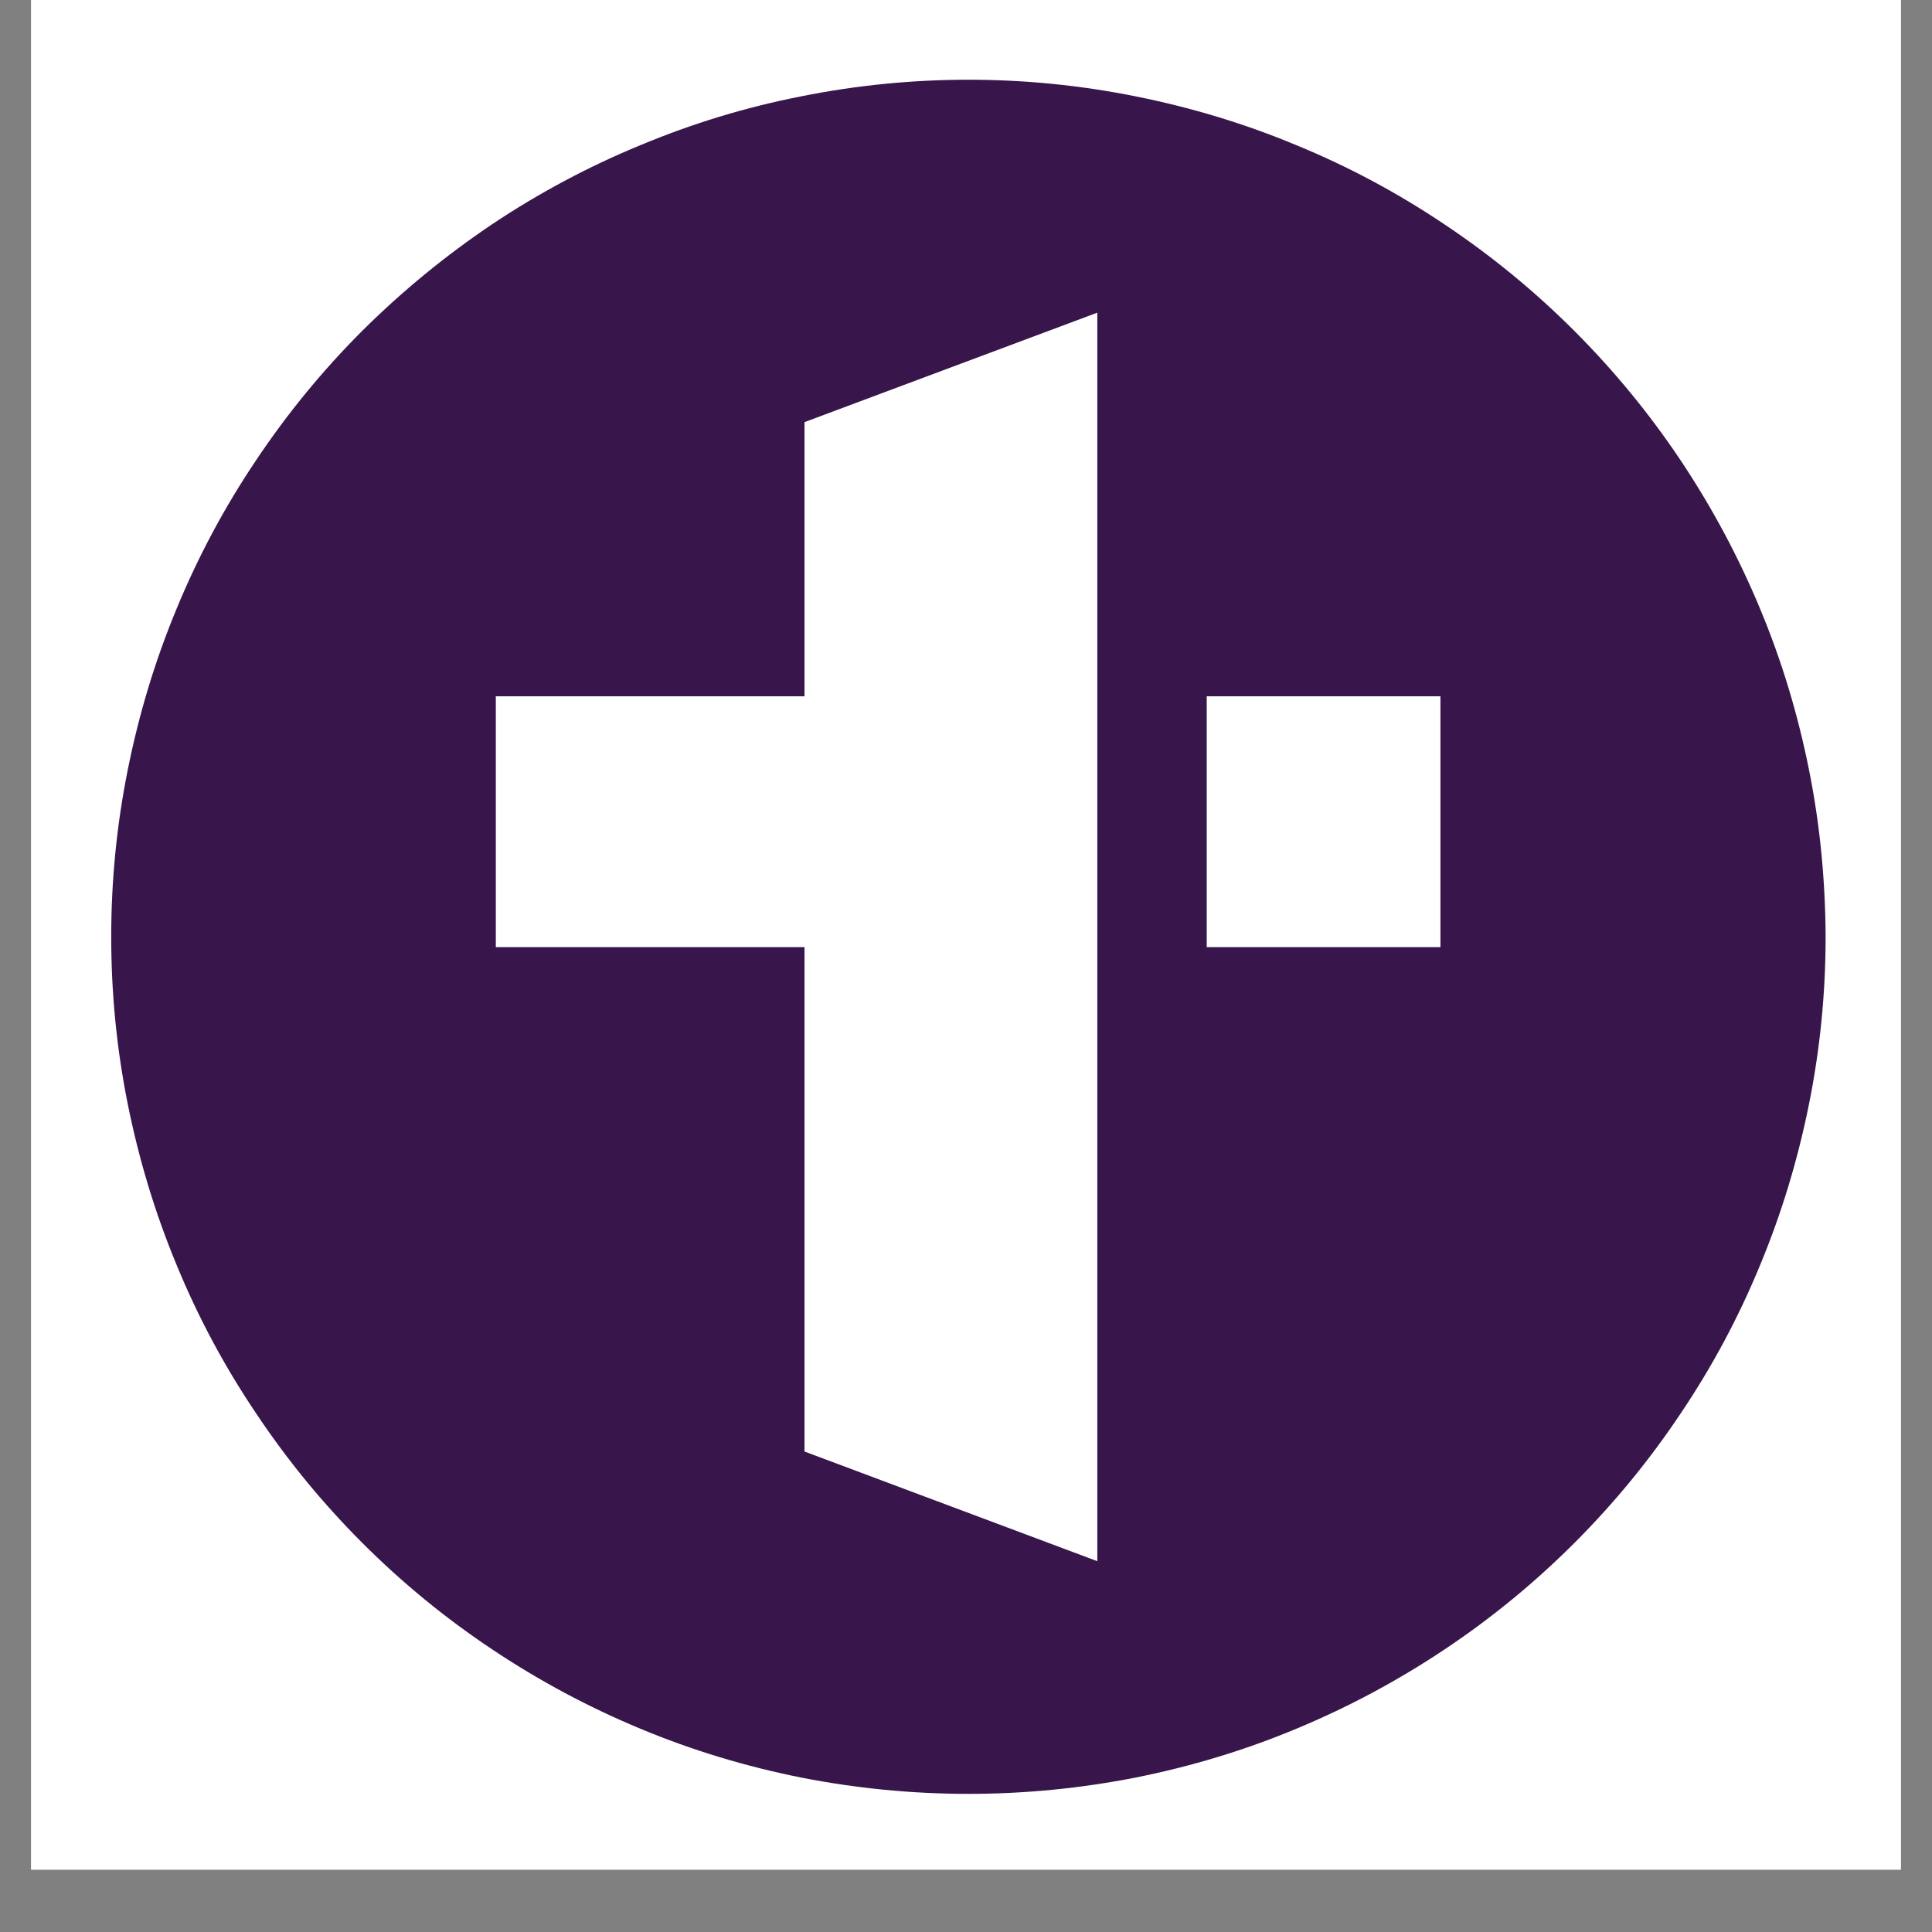 <svg xmlns="http://www.w3.org/2000/svg" xmlns:xlink="http://www.w3.org/1999/xlink" width="40" zoomAndPan="magnify" viewBox="0 0 30 30" height="40" preserveAspectRatio="xMidYMid meet" version="1.2"><rect x="0" y="0" width="30" height="30" fill="#808080" stroke="none"/><defs><clipPath id="54c06ae0e0"><path d="M 0.484 0 L 29.516 0 L 29.516 29.031 L 0.484 29.031 Z M 0.484 0 "/></clipPath><clipPath id="afd75e2a02"><path d="M 1.719 1.234 L 28.574 1.234 L 28.574 28 L 1.719 28 Z M 1.719 1.234 "/></clipPath></defs><g id="f80c7d9a77"><g clip-rule="nonzero" clip-path="url(#54c06ae0e0)"><path style=" stroke:none;fill-rule:nonzero;fill:#ffffff;fill-opacity:1;" d="M 0.484 0 L 29.516 0 L 29.516 29.031 L 0.484 29.031 Z M 0.484 0 "/><path style=" stroke:none;fill-rule:nonzero;fill:#ffffff;fill-opacity:1;" d="M 0.484 0 L 29.516 0 L 29.516 29.031 L 0.484 29.031 Z M 0.484 0 "/></g><g clip-rule="nonzero" clip-path="url(#afd75e2a02)"><path style=" stroke:none;fill-rule:nonzero;fill:#38154b;fill-opacity:1;" d="M 15.039 1.238 C 14.164 1.238 13.297 1.324 12.441 1.496 C 11.582 1.664 10.75 1.918 9.945 2.254 C 9.137 2.586 8.371 2.996 7.645 3.48 C 6.918 3.969 6.246 4.52 5.625 5.137 C 5.008 5.754 4.457 6.426 3.973 7.152 C 3.484 7.879 3.074 8.648 2.742 9.453 C 2.406 10.262 2.156 11.094 1.984 11.953 C 1.812 12.809 1.727 13.676 1.727 14.547 C 1.727 15.422 1.812 16.289 1.984 17.145 C 2.156 18 2.406 18.832 2.742 19.641 C 3.074 20.449 3.484 21.215 3.973 21.941 C 4.457 22.668 5.008 23.34 5.625 23.957 C 6.246 24.578 6.918 25.129 7.645 25.613 C 8.371 26.098 9.137 26.508 9.945 26.844 C 10.75 27.18 11.582 27.43 12.441 27.602 C 13.297 27.77 14.164 27.855 15.039 27.855 C 15.91 27.855 16.777 27.77 17.633 27.602 C 18.492 27.43 19.324 27.18 20.129 26.844 C 20.938 26.508 21.703 26.098 22.43 25.613 C 23.156 25.129 23.828 24.578 24.449 23.957 C 25.066 23.34 25.617 22.668 26.102 21.941 C 26.59 21.215 27 20.449 27.332 19.641 C 27.668 18.832 27.918 18 28.09 17.145 C 28.262 16.289 28.348 15.422 28.348 14.547 C 28.344 13.676 28.262 12.809 28.09 11.953 C 27.918 11.094 27.668 10.262 27.332 9.457 C 26.996 8.648 26.586 7.883 26.102 7.156 C 25.617 6.43 25.066 5.758 24.445 5.137 C 23.828 4.52 23.156 3.969 22.43 3.484 C 21.703 2.996 20.938 2.586 20.129 2.254 C 19.324 1.918 18.492 1.668 17.633 1.496 C 16.777 1.324 15.91 1.238 15.039 1.238 Z M 17.039 24.242 L 12.492 22.539 L 12.492 14.707 L 7.699 14.707 L 7.699 10.812 L 12.492 10.812 L 12.492 6.555 L 17.039 4.855 Z M 22.367 14.707 L 18.738 14.707 L 18.738 10.812 L 22.367 10.812 Z M 22.367 14.707 "/></g></g></svg>